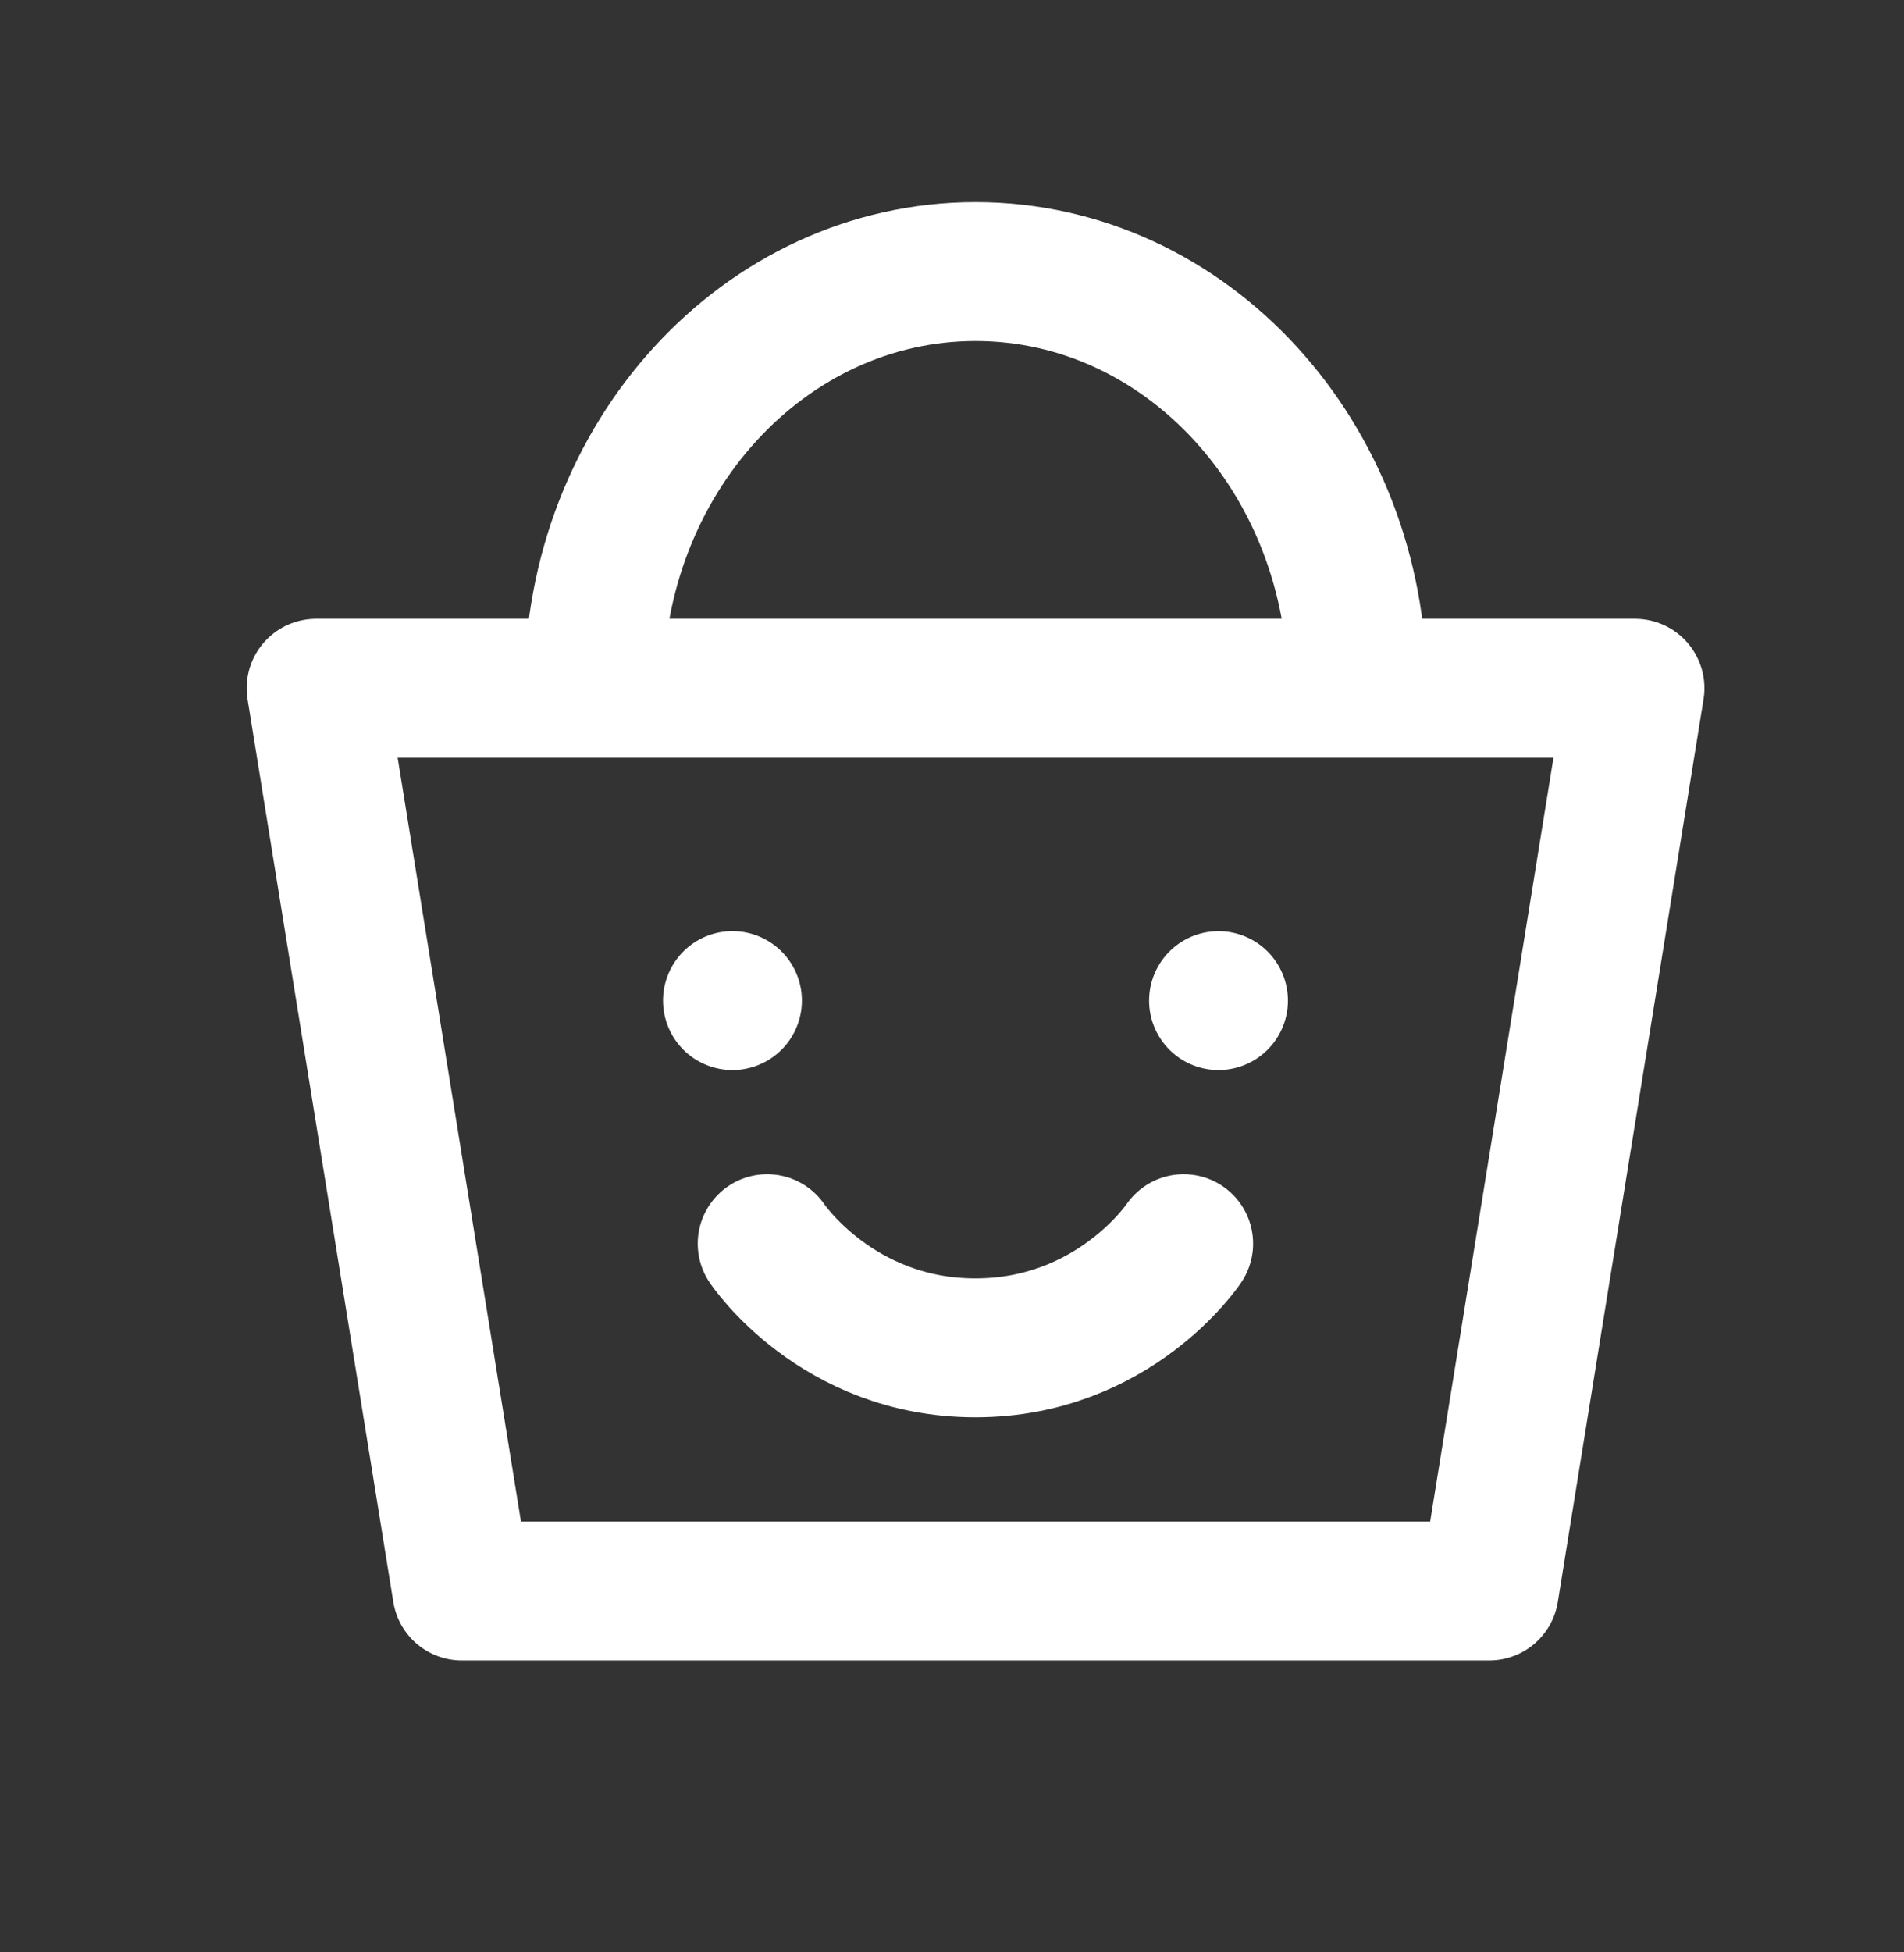 <svg width="40" height="41" viewBox="0 0 40 41" fill="none" xmlns="http://www.w3.org/2000/svg">
    <rect x="0" y="0" width="40" height="41" fill="#333333" stroke="none"/>
    <path d="M28.516 14.453c0-4.832-3.591-8.75-8.021-8.75-4.43 0-8.021 3.918-8.021 8.75m-5.833 0h27.708l-3.062 18.958H9.703L6.641 14.453z" stroke="#fff" stroke-width="2.917" stroke-linecap="round" stroke-linejoin="round"/>
    <path d="M15.388 22.471a1.458 1.458 0 1 0 0-2.917 1.458 1.458 0 0 0 0 2.917z" fill="#fff"/>
    <path d="M16.117 26.117s1.459 2.188 4.375 2.188c2.917 0 4.375-2.188 4.375-2.188" stroke="#fff" stroke-width="2.917" stroke-linecap="round" stroke-linejoin="round"/>
    <path d="M25.599 22.471a1.458 1.458 0 1 0 0-2.916 1.458 1.458 0 0 0 0 2.916z" fill="#fff"/>
</svg>
